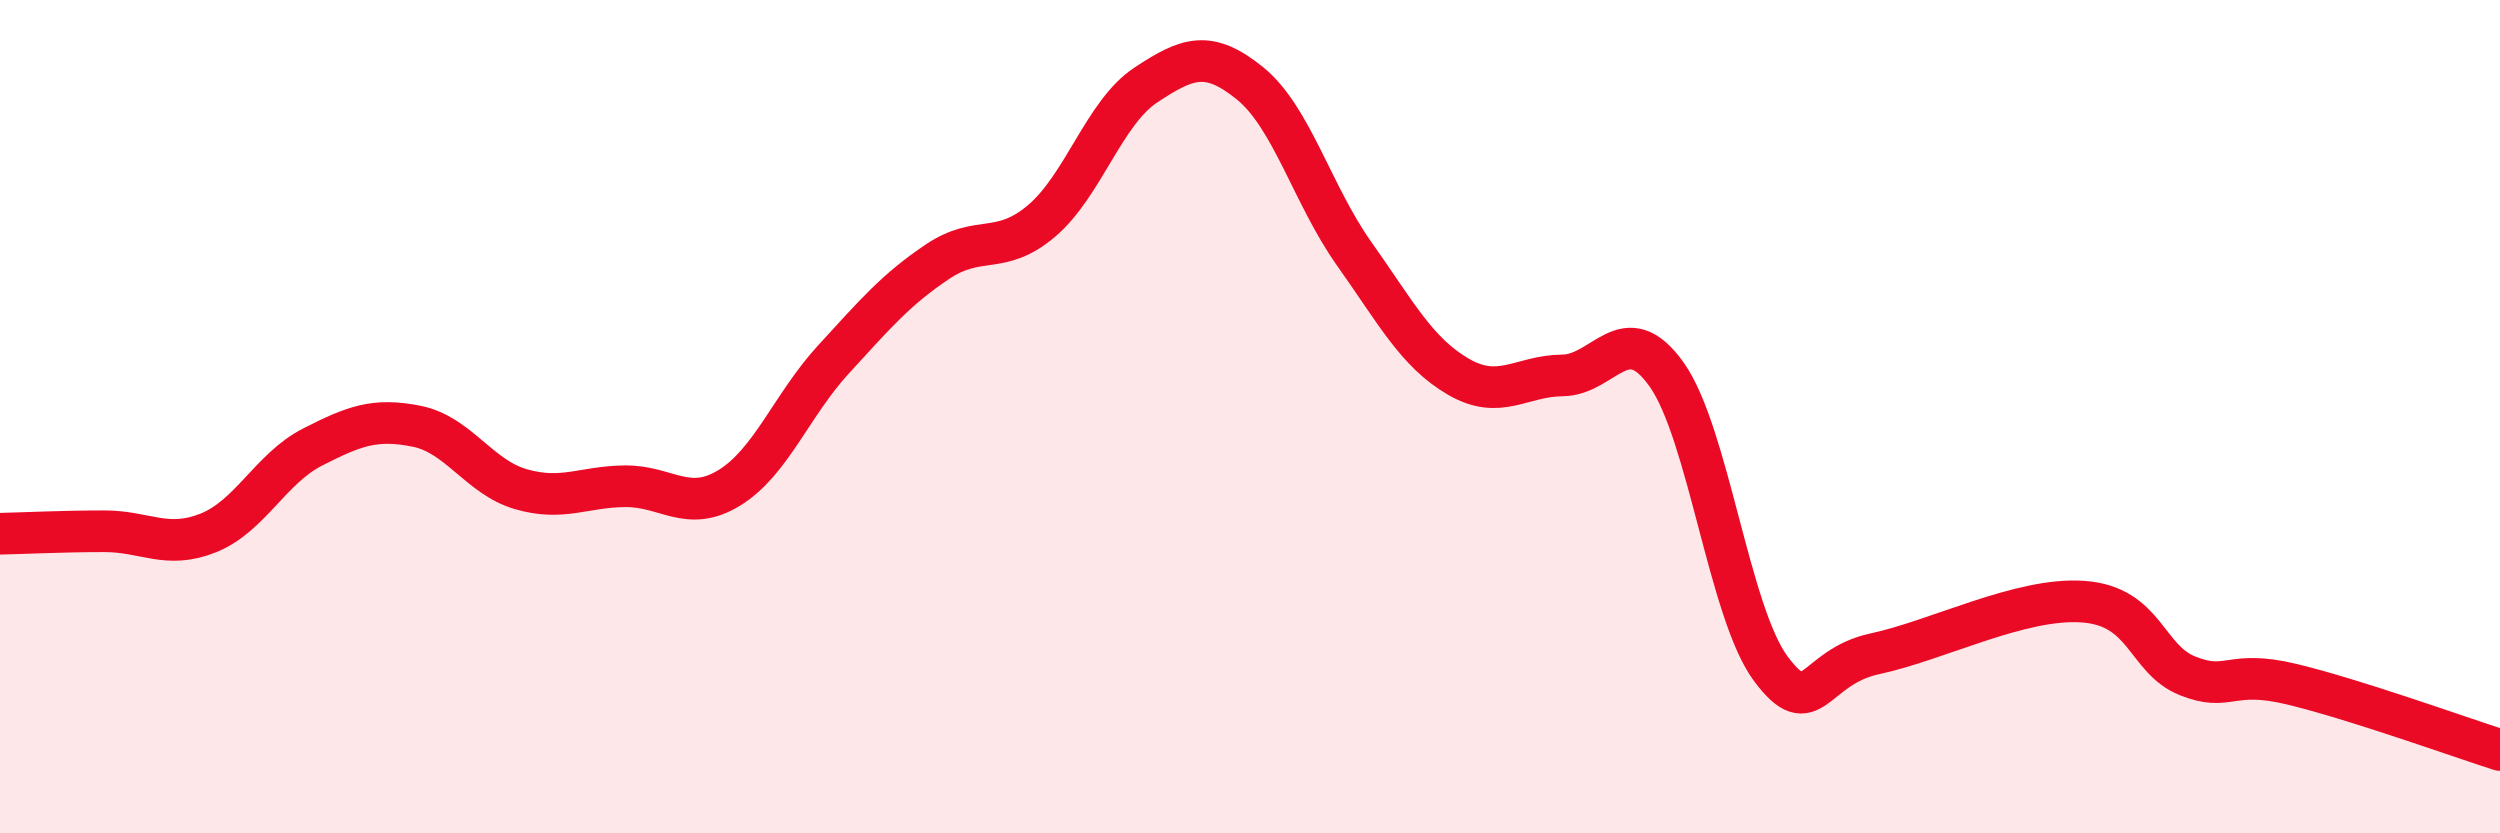 
    <svg width="60" height="20" viewBox="0 0 60 20" xmlns="http://www.w3.org/2000/svg">
      <path
        d="M 0,12.81 C 0.5,12.8 1.5,12.75 2.5,12.75 C 3.5,12.75 4,13.19 5,12.79 C 6,12.39 6.5,11.24 7.5,10.73 C 8.5,10.22 9,10.03 10,10.23 C 11,10.43 11.5,11.45 12.5,11.74 C 13.5,12.03 14,11.68 15,11.67 C 16,11.66 16.5,12.32 17.5,11.71 C 18.5,11.1 19,9.72 20,8.63 C 21,7.54 21.5,6.95 22.5,6.28 C 23.5,5.61 24,6.15 25,5.3 C 26,4.45 26.5,2.7 27.5,2.04 C 28.5,1.38 29,1.19 30,2 C 31,2.81 31.5,4.68 32.5,6.09 C 33.5,7.5 34,8.46 35,9.04 C 36,9.62 36.5,9.02 37.5,9.01 C 38.5,9 39,7.58 40,8.99 C 41,10.4 41.5,14.71 42.5,16.05 C 43.5,17.39 43.5,16.01 45,15.69 C 46.5,15.37 48.5,14.33 50,14.44 C 51.5,14.55 51.5,15.82 52.5,16.22 C 53.5,16.62 53.5,16.06 55,16.42 C 56.5,16.78 59,17.68 60,18L60 20L0 20Z"
        fill="#EB0A25"
        opacity="0.1"
        stroke-linecap="round"
        stroke-linejoin="round"
      />
      <path
        d="M 0,12.81 C 0.5,12.8 1.5,12.75 2.5,12.75 C 3.5,12.75 4,13.19 5,12.79 C 6,12.39 6.5,11.24 7.5,10.73 C 8.5,10.22 9,10.03 10,10.23 C 11,10.43 11.5,11.45 12.5,11.74 C 13.5,12.03 14,11.68 15,11.67 C 16,11.66 16.5,12.32 17.5,11.71 C 18.5,11.1 19,9.72 20,8.63 C 21,7.54 21.5,6.95 22.5,6.28 C 23.5,5.61 24,6.15 25,5.3 C 26,4.45 26.5,2.7 27.5,2.04 C 28.5,1.38 29,1.19 30,2 C 31,2.81 31.5,4.68 32.5,6.09 C 33.5,7.5 34,8.46 35,9.04 C 36,9.62 36.5,9.02 37.5,9.01 C 38.5,9 39,7.58 40,8.99 C 41,10.4 41.5,14.71 42.5,16.05 C 43.5,17.39 43.5,16.01 45,15.69 C 46.5,15.37 48.5,14.33 50,14.44 C 51.5,14.55 51.5,15.82 52.5,16.22 C 53.5,16.62 53.5,16.06 55,16.42 C 56.5,16.78 59,17.68 60,18"
        stroke="#EB0A25"
        stroke-width="1"
        fill="none"
        stroke-linecap="round"
        stroke-linejoin="round"
      />
    </svg>
  